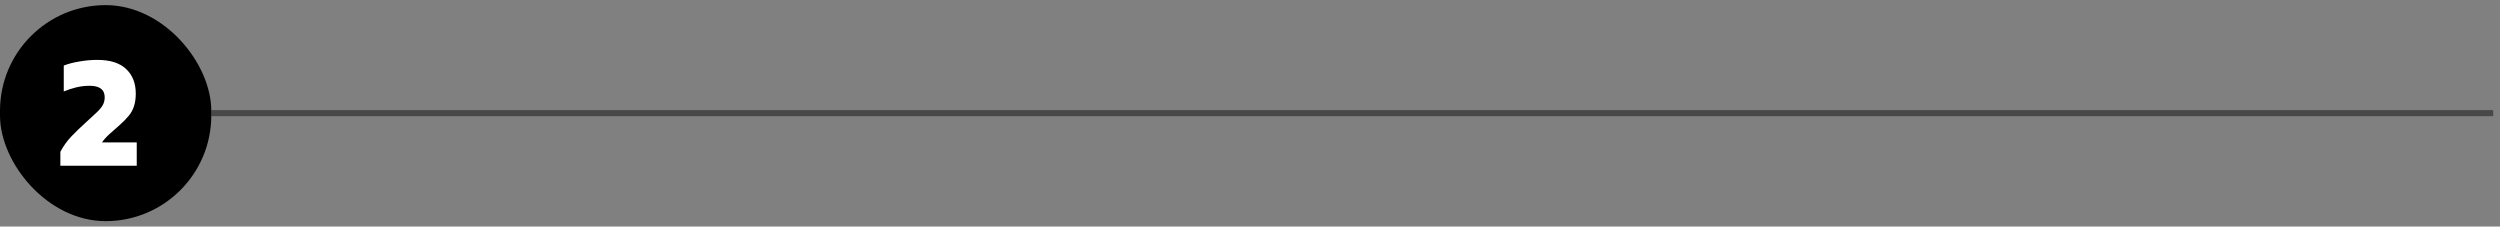 <svg xmlns="http://www.w3.org/2000/svg" width="309" height="28" viewBox="0 0 309 28" fill="none"><rect x="0" y="0" width="309" height="28" fill="#808080" stroke="none"/><rect y="0.633" width="26.115" height="26.7" rx="13.058" fill="black"></rect><path d="M7.461 20.483V18.763C7.834 18.056 8.287 17.423 8.821 16.863C9.354 16.303 9.947 15.73 10.601 15.143C11.147 14.65 11.587 14.243 11.921 13.923C12.267 13.603 12.521 13.303 12.681 13.023C12.854 12.73 12.941 12.396 12.941 12.023C12.941 11.076 12.321 10.603 11.081 10.603C10.507 10.603 9.947 10.67 9.401 10.803C8.867 10.937 8.361 11.103 7.881 11.303V8.103C8.427 7.89 9.067 7.723 9.801 7.603C10.534 7.47 11.274 7.403 12.021 7.403C13.621 7.403 14.814 7.783 15.601 8.543C16.387 9.29 16.781 10.296 16.781 11.563C16.781 12.163 16.707 12.683 16.561 13.123C16.427 13.55 16.214 13.943 15.921 14.303C15.627 14.663 15.247 15.05 14.781 15.463C14.367 15.823 13.961 16.183 13.561 16.543C13.161 16.903 12.841 17.256 12.601 17.603H16.901V20.483H7.461Z" fill="white"></path><rect x="26.115" y="13.61" width="282.046" height="0.746" fill="black" fill-opacity="0.44"></rect></svg>